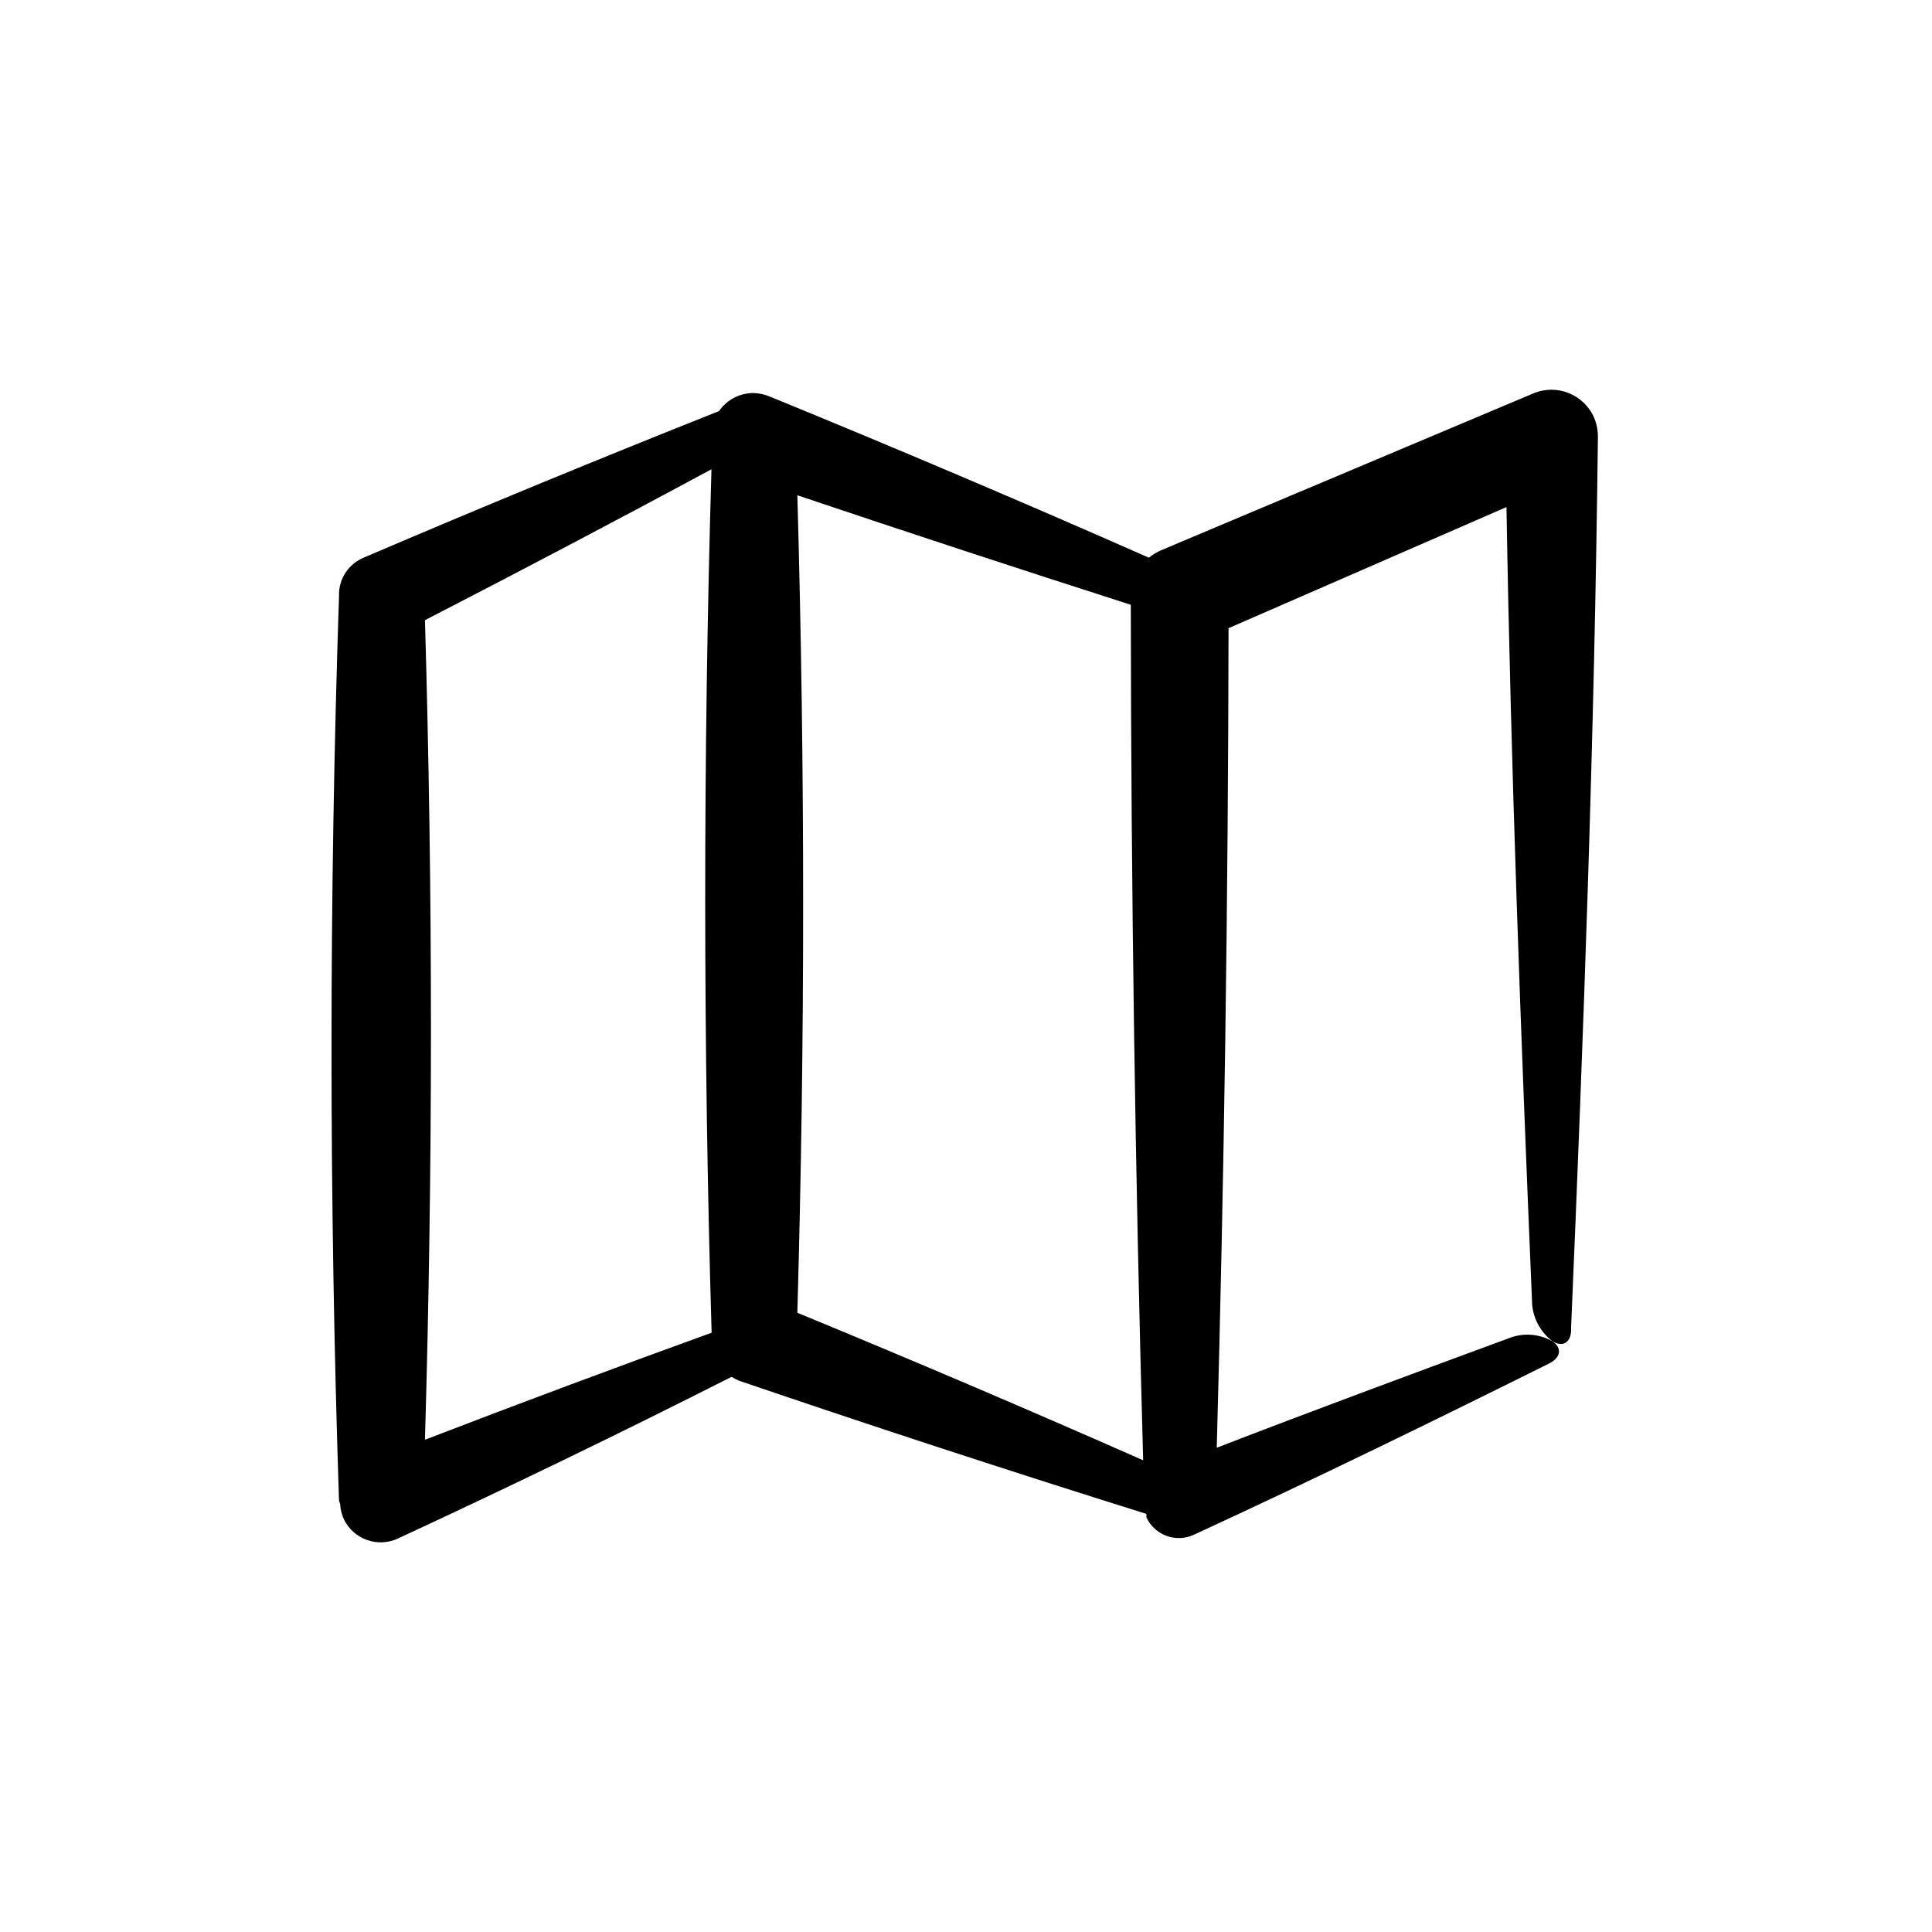 <?xml version="1.0" encoding="UTF-8"?>
<!-- Uploaded to: ICON Repo, www.svgrepo.com, Generator: ICON Repo Mixer Tools -->
<svg fill="#000000" width="800px" height="800px" version="1.1" viewBox="144 144 512 512" xmlns="http://www.w3.org/2000/svg">
 <path d="m234.14 542.53c0.066 1.43 0.406 2.832 1.008 4.129 2.602 5.324 9 7.57 14.359 5.039 29.789-13.805 59.246-28.078 88.367-42.824 0.656 0.414 1.348 0.766 2.066 1.059 35.77 12.191 71.727 23.949 107.87 35.266v0.906h-0.004c2.191 4.738 7.801 6.812 12.547 4.637 32.145-14.812 63.68-30.23 94.062-45.344 3.273-1.562 3.629-4.231 0.906-5.996-3.293-1.836-7.207-2.203-10.781-1.008l-0.957 0.352c-26.398 9.723-51.941 19.195-77.133 28.918 1.98-72.414 3.023-144.81 3.125-217.19l73.656-32.094c1.16 69.426 3.777 139.2 6.801 211.3l-0.004 0.004c0.328 3.824 2.246 7.336 5.293 9.676 2.719 1.812 5.039 0.504 5.039-2.973l-0.004-0.656c3.273-76.68 6.195-156.18 7.106-235.88 0.012-1.727-0.312-3.438-0.957-5.039-2.66-6.273-9.898-9.203-16.172-6.551l-98.746 41.617c-1.117 0.508-2.164 1.152-3.125 1.914-33.352-14.711-66.941-28.984-100.76-42.824-1.242-0.477-2.551-0.746-3.879-0.809-3.695-0.059-7.176 1.742-9.27 4.789-31.641 12.562-63.078 25.527-94.312 38.895-3.746 1.621-6.234 5.242-6.398 9.32v0.754c-2.652 79.902-2.652 159.84 0 239.81zm212.81-11.539c-30.43-13.434-60.977-26.465-91.645-39.094 2.047-72.246 2.047-144.46 0-216.64 29.457 9.906 58.914 19.578 88.371 29.016 0.066 75.539 1.156 151.11 3.273 226.71zm-114.36-33.805c-25.191 9.117-50.734 18.641-75.973 28.363 2.117-72.414 2.117-144.81 0-217.19 25.191-13 50.734-26.398 75.926-40.004-2.223 76.379-2.203 152.71 0.047 228.98z"/>
</svg>